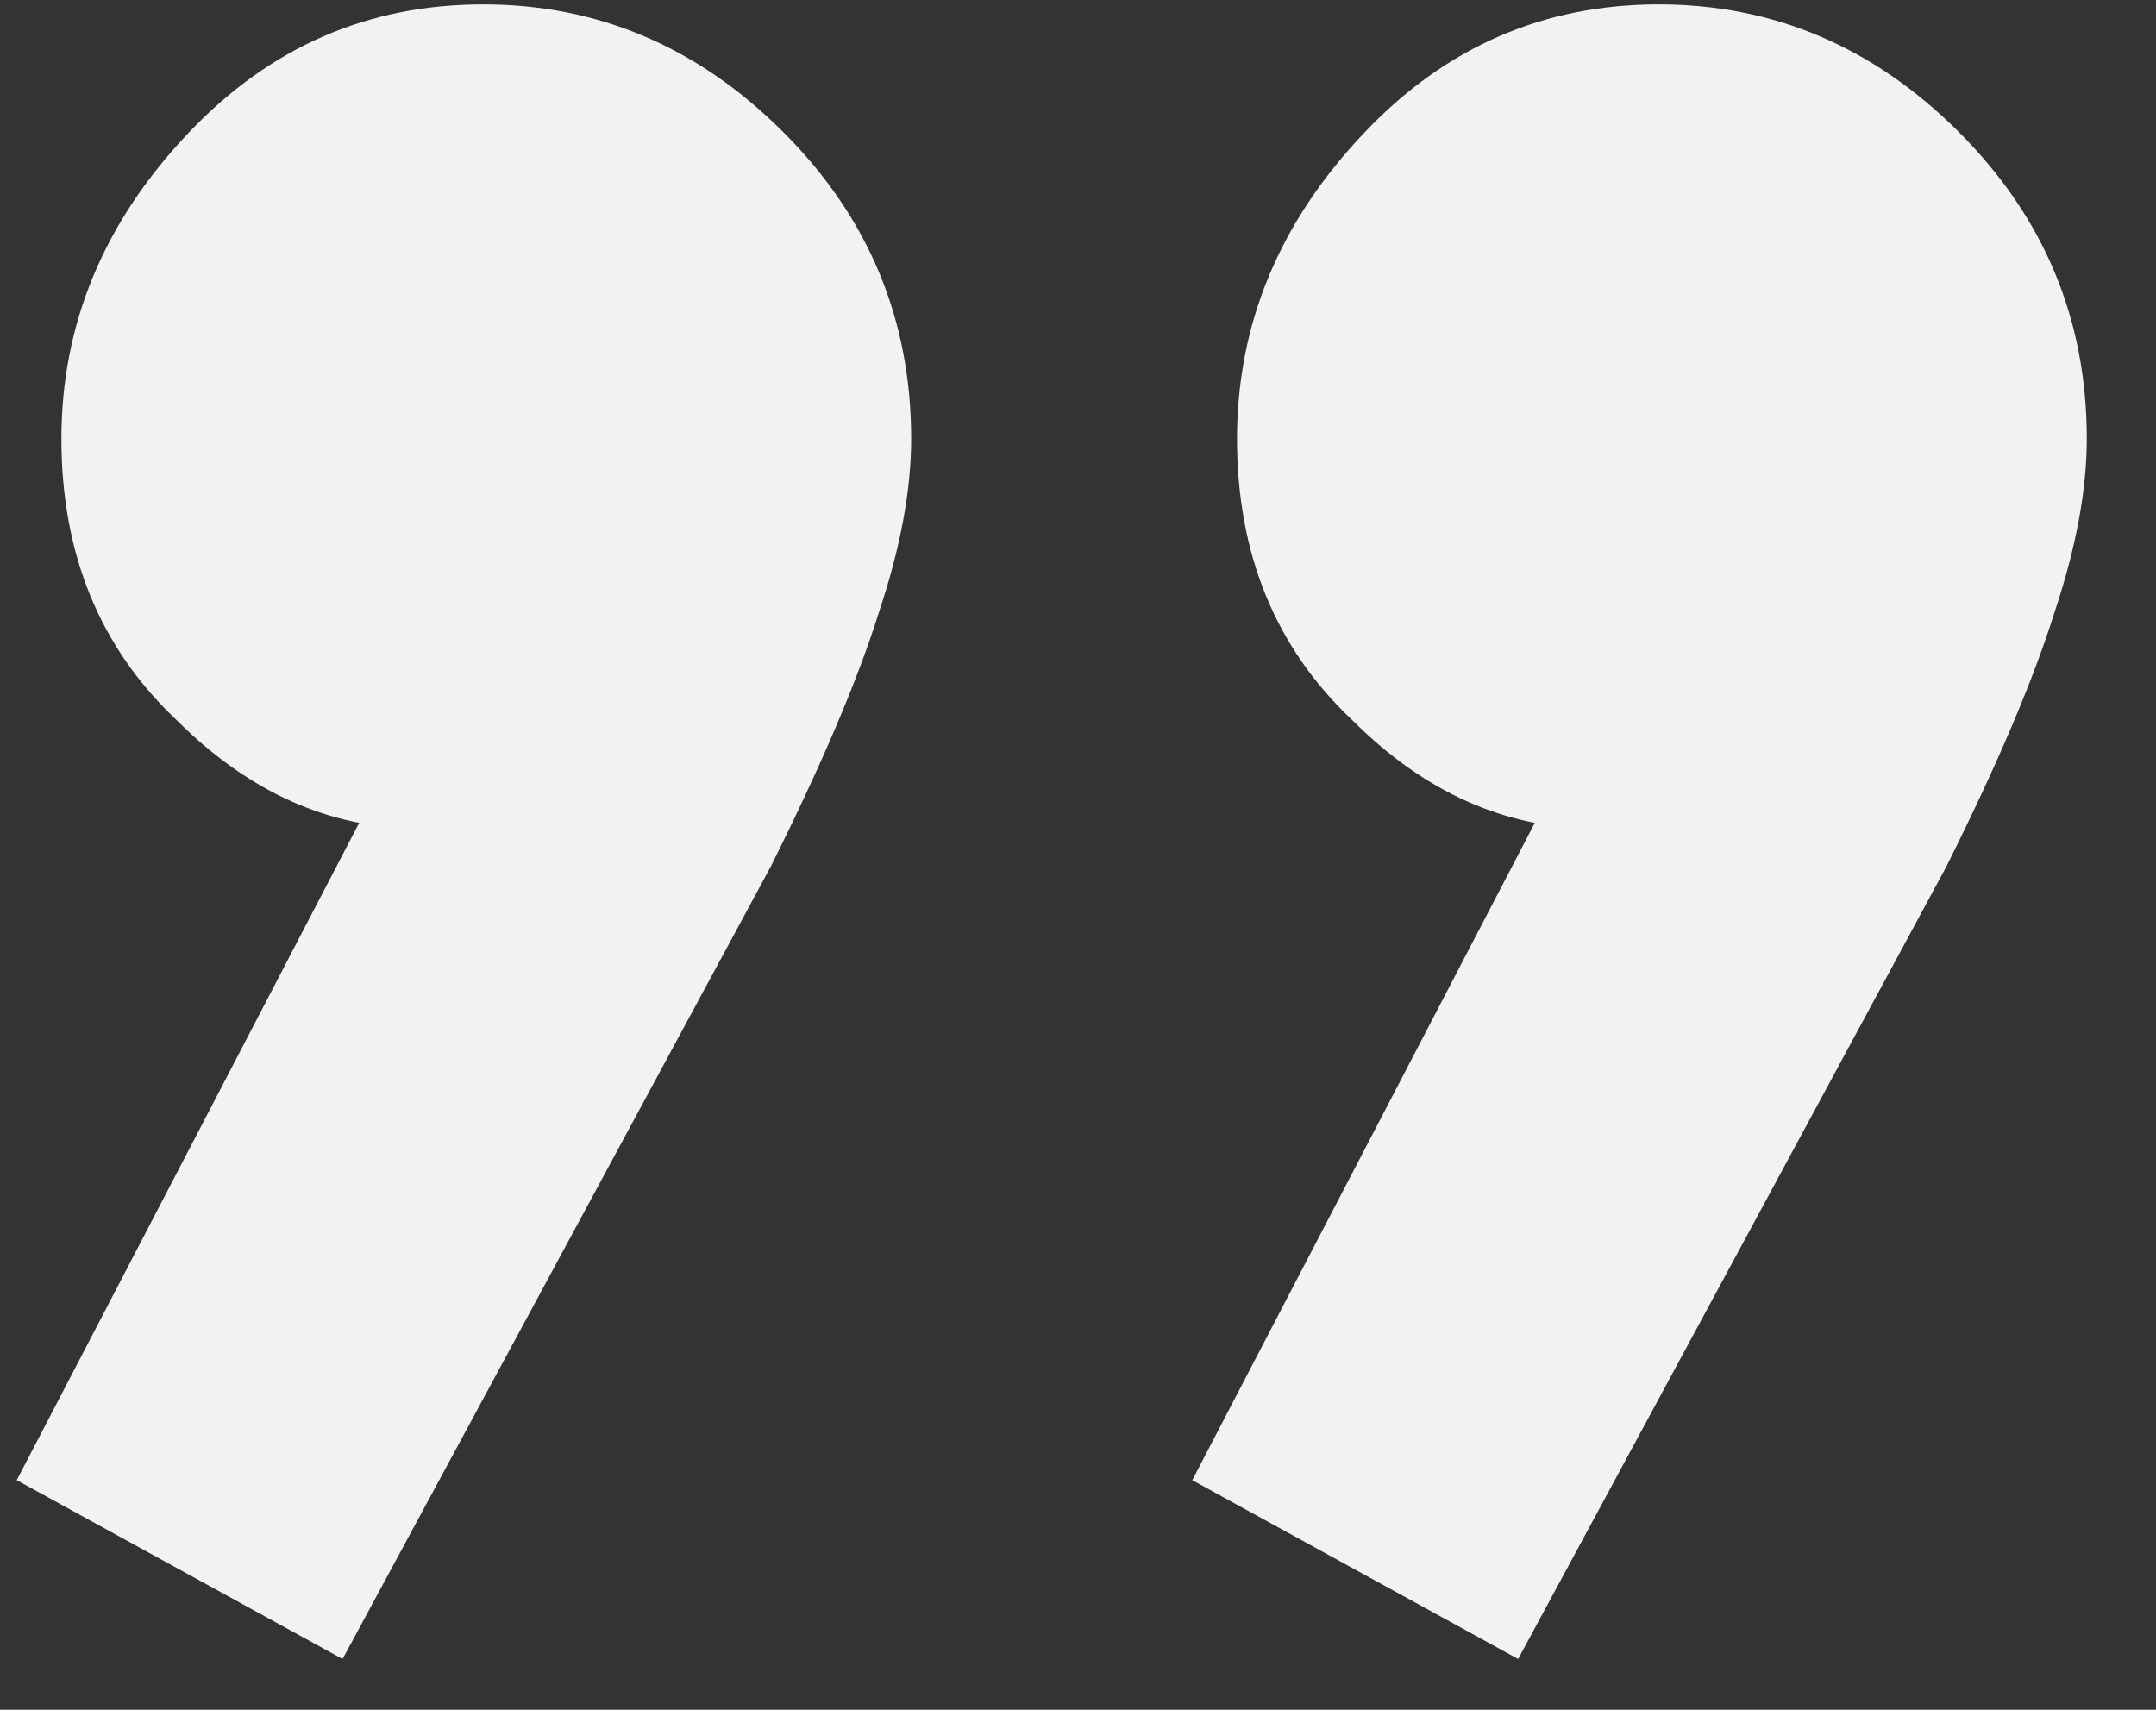 <svg xmlns="http://www.w3.org/2000/svg" width="29" height="23" viewBox="0 0 29 23" fill="none"><rect x="0" y="0" width="29" height="23" fill="#333333" stroke="none"/><path id="&#xE2;&#x80;&#x9C;" d="M16.037 19.911L21.366 9.684L24.03 8.997C23.743 9.627 23.399 10.143 22.998 10.544C22.54 10.945 22.024 11.145 21.451 11.145C20.248 11.145 19.16 10.658 18.186 9.684C17.155 8.71 16.639 7.45 16.639 5.903C16.639 4.356 17.212 2.981 18.358 1.778C19.446 0.632 20.764 0.059 22.311 0.059C23.858 0.059 25.204 0.632 26.35 1.778C27.496 2.924 28.069 4.299 28.069 5.903C28.069 6.591 27.925 7.364 27.639 8.224C27.353 9.14 26.866 10.286 26.178 11.661L20.42 22.317L16.037 19.911ZM0.225 19.911L5.553 9.684L8.217 8.997C7.931 9.627 7.587 10.143 7.186 10.544C6.727 10.945 6.212 11.145 5.639 11.145C4.436 11.145 3.347 10.658 2.373 9.684C1.342 8.71 0.826 7.45 0.826 5.903C0.826 4.356 1.399 2.981 2.545 1.778C3.634 0.632 4.951 0.059 6.498 0.059C8.045 0.059 9.391 0.632 10.537 1.778C11.683 2.924 12.256 4.299 12.256 5.903C12.256 6.591 12.113 7.364 11.826 8.224C11.54 9.14 11.053 10.286 10.365 11.661L4.608 22.317L0.225 19.911Z" fill="#F2F2F2"></path></svg>